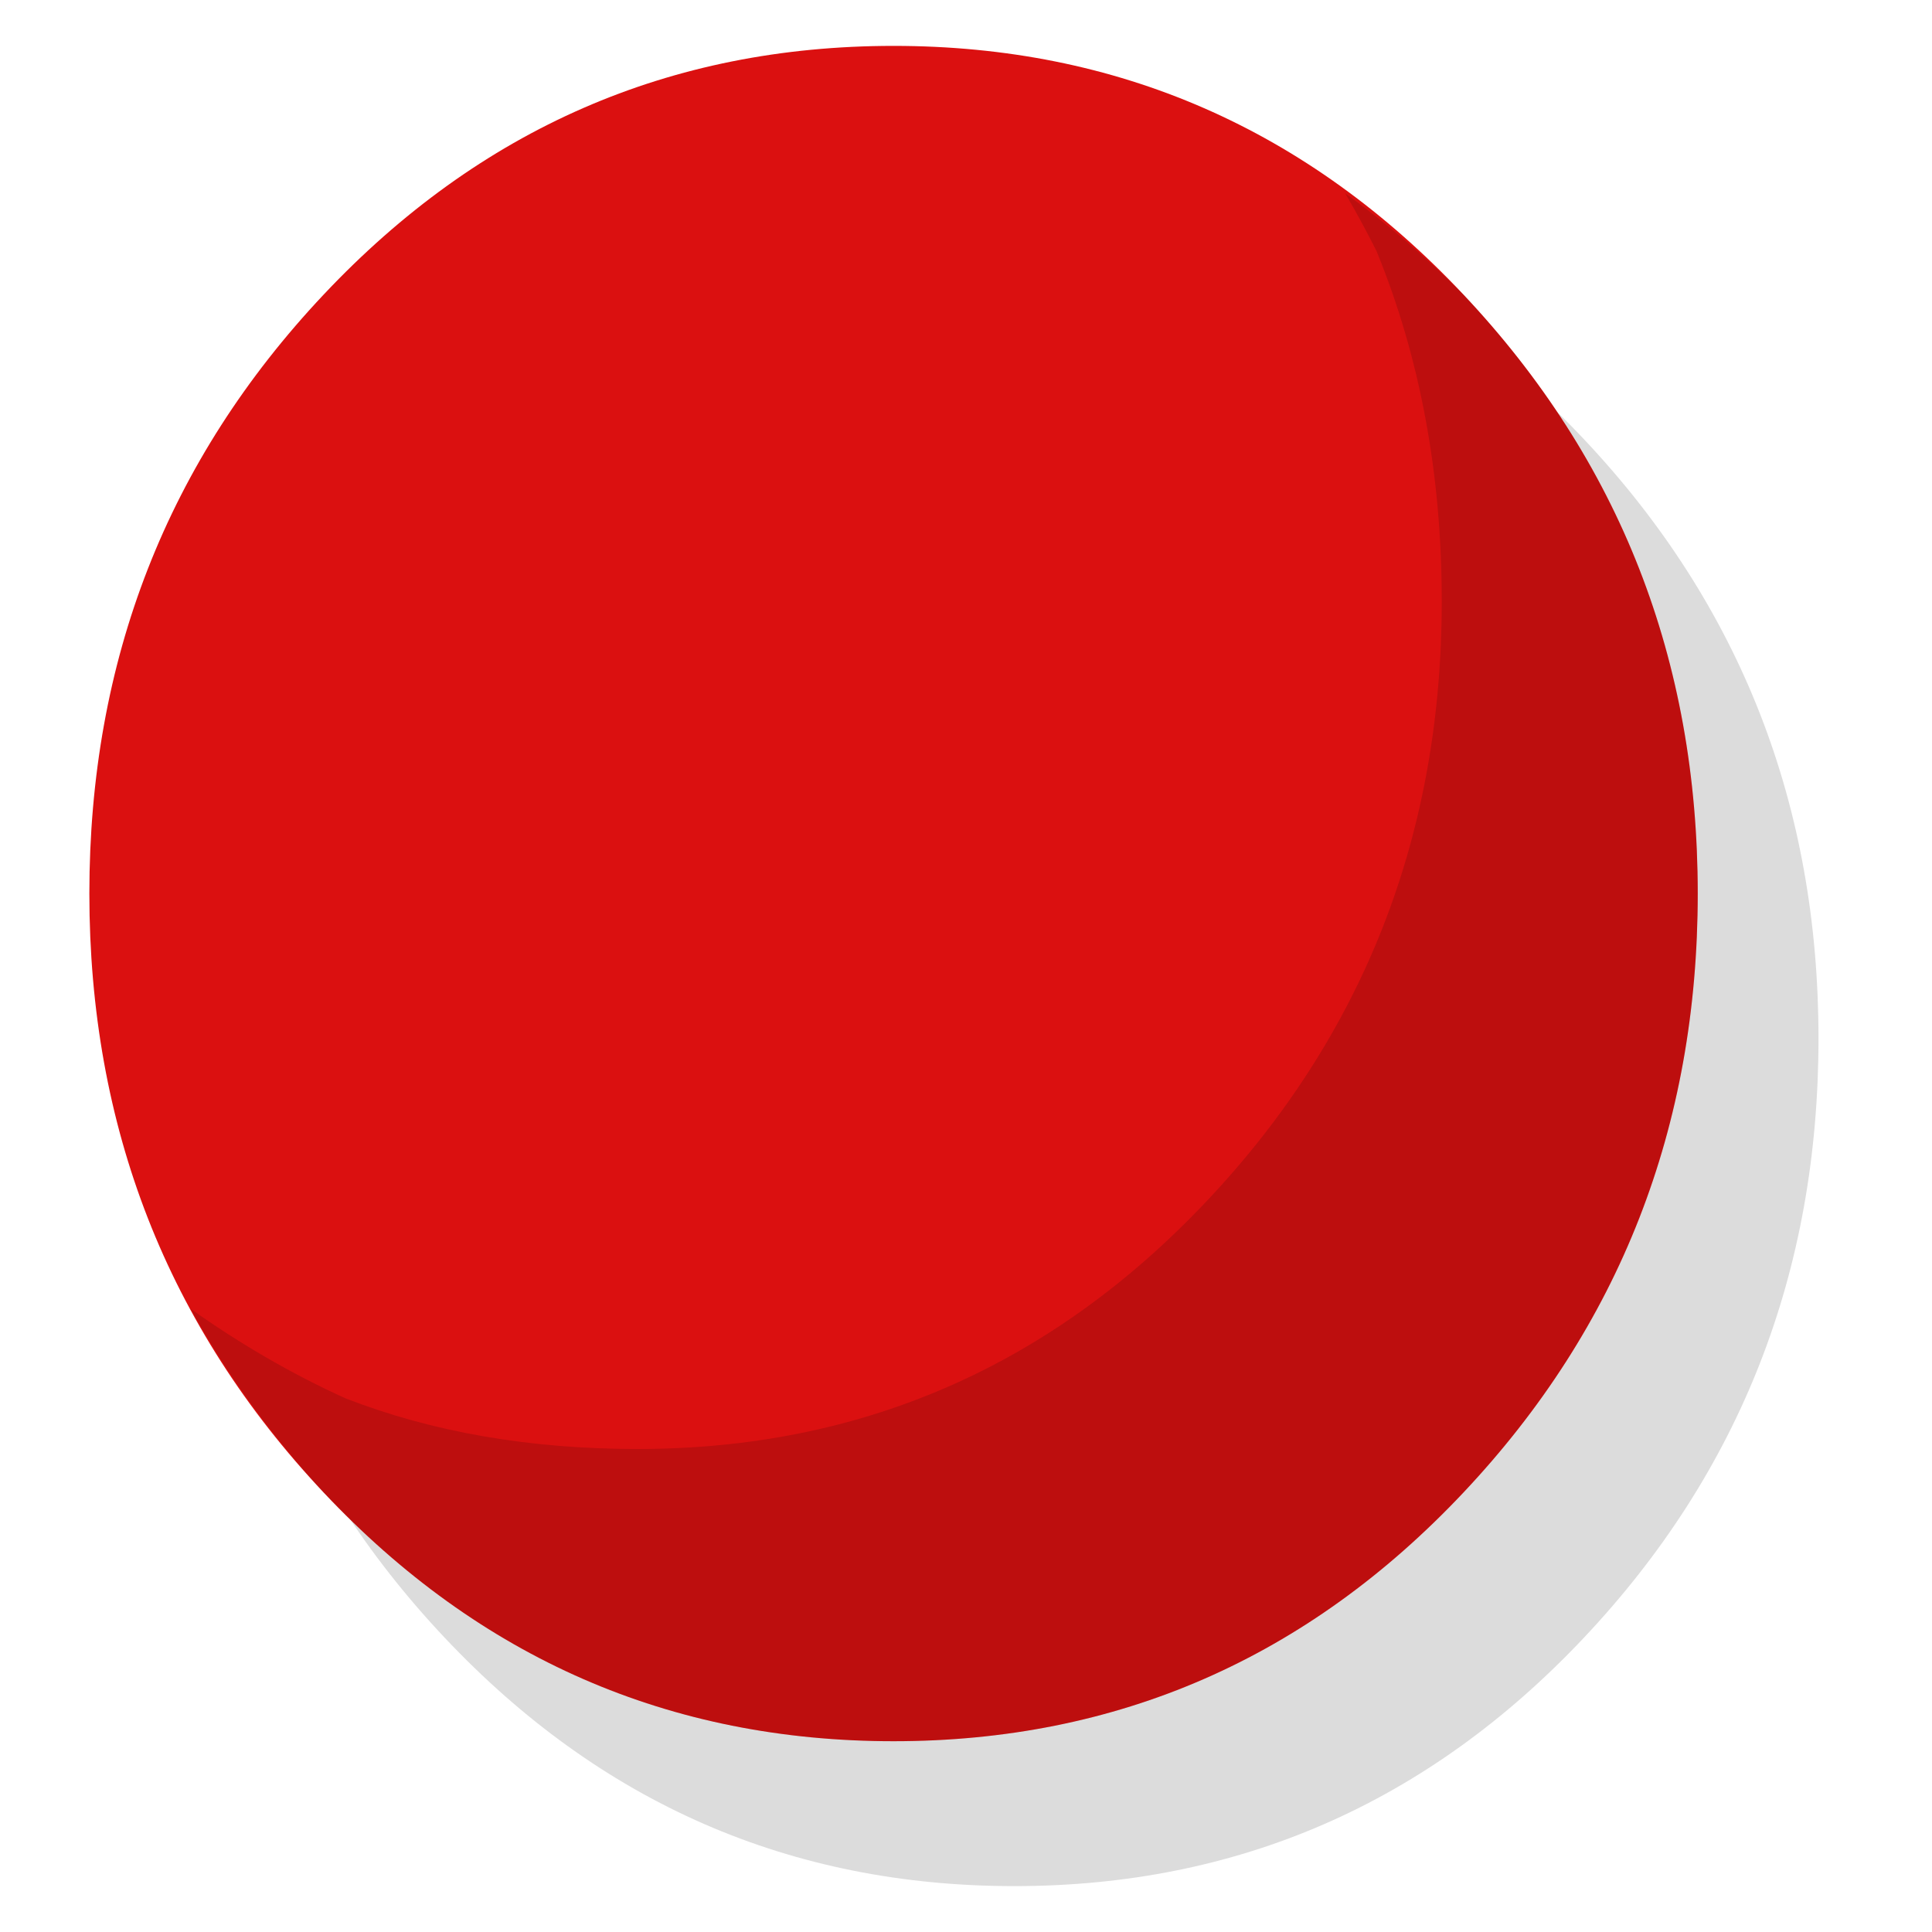 <?xml version="1.0" encoding="utf-8"?>
<svg id="icoMapShuttle-Files" image-rendering="auto" baseProfile="basic" version="1.1" x="0px" y="0px" width="40" height="40" xmlns="http://www.w3.org/2000/svg" xmlns:xlink="http://www.w3.org/1999/xlink">
  <g id="000----EXPORT-ALL_icoStatus_s_3" overflow="visible">
    <g>
      <g id="Layer3_0_FILL">
        <path fill="#000" fill-opacity=".14" stroke="none" d="M32.8 33.9Q37.65 28.75 37.65 21.5 37.65 14.25 32.8 9.1 27.95 3.95 21 3.95 14.05 3.95 9.2 9.1 4.35 14.25 4.35 21.5 4.35 28.75 9.2 33.9 14.05 39.05 21 39.05 27.95 39.05 32.8 33.9Z"/>
      </g>
    </g>
    <g>
      <g id="Layer2_0_FILL">
        <path fill="#DB1010" stroke="none" d="M30.3 30.9Q35.15 25.75 35.15 18.5 35.15 11.25 30.3 6.1 25.45 .95 18.5 .95 11.55 .95 6.7 6.1 1.85 11.25 1.85 18.5 1.85 25.75 6.7 30.9 11.55 36.05 18.5 36.05 25.45 36.05 30.3 30.9Z"/>
      </g>
    </g>
    <g>
      <g id="Layer1_0_FILL">
        <path fill="#000" fill-opacity=".14" stroke="none" d="M30.3 6.1Q29.1 4.9 27.85 4 28.2 4.6 28.5 5.2 29.85 8.5 29.85 12.45 29.85 19.7 25 24.85 20.15 30 13.2 30 9.85 30 7.15 28.95 5.5 28.2 3.95 27.1 5.05 29.1 6.7 30.9 11.55 36.05 18.5 36.05 25.45 36.05 30.3 30.9 35.15 25.75 35.15 18.5 35.15 11.25 30.3 6.1Z"/>
      </g>
    </g>
  </g>
</svg>